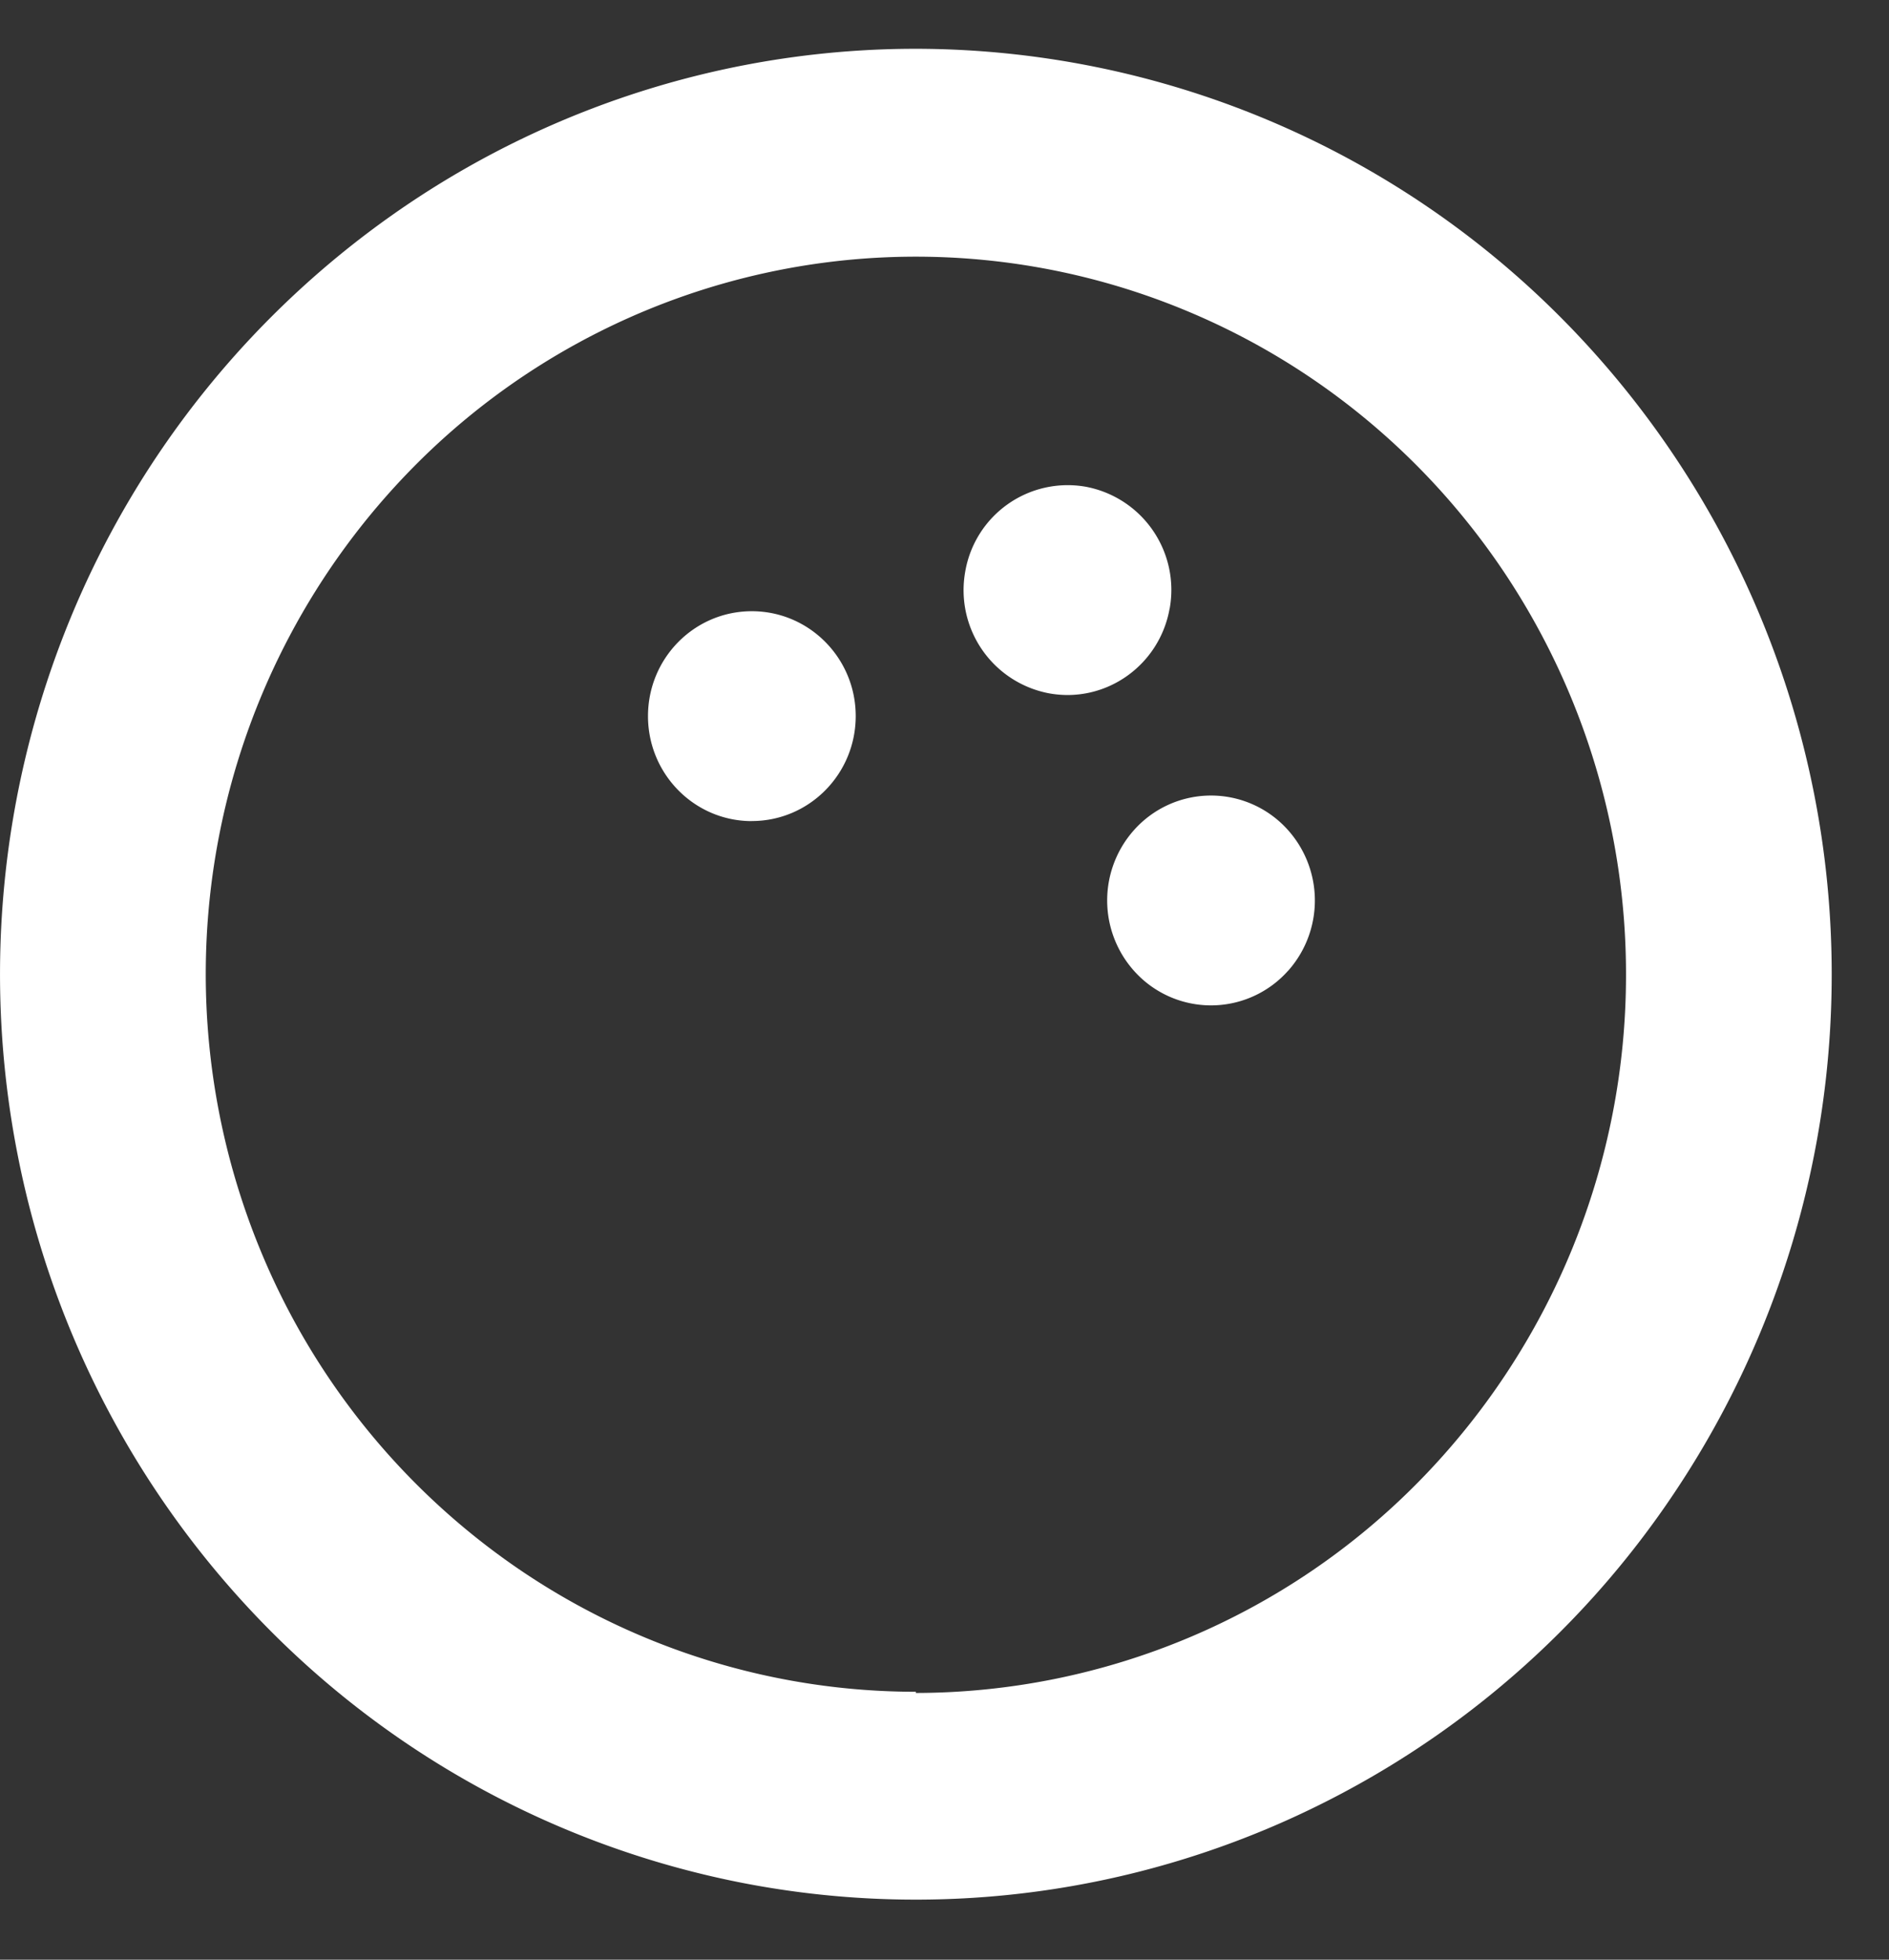 <?xml version="1.0" encoding="UTF-8"?> <svg xmlns="http://www.w3.org/2000/svg" width="27" height="28" fill="none"><rect width="100%" height="100%" fill="#333333" stroke="none"/><path fill="#fff" d="M10.746 11.731c.82 0 1.485-.671 1.485-1.5 0-.827-.665-1.498-1.485-1.498s-1.484.67-1.484 1.499c0 .828.664 1.5 1.484 1.5M18.412 13.87a1.51 1.51 0 0 0-.108-2.117 1.474 1.474 0 0 0-2.097.109 1.51 1.51 0 0 0 .108 2.117 1.474 1.474 0 0 0 2.096-.109M16.719 8.693a1.5 1.5 0 0 0-1.203-1.739 1.486 1.486 0 0 0-1.72 1.215 1.5 1.5 0 0 0 1.202 1.738c.807.145 1.577-.4 1.72-1.214"></path><path fill="#fff" d="M13.09.697c-2.588 0-5.12.776-7.272 2.229A13.2 13.2 0 0 0 .996 8.86a13.35 13.35 0 0 0-.744 7.639 13.26 13.26 0 0 0 3.582 6.77 13.05 13.05 0 0 0 6.703 3.619c2.539.51 5.171.248 7.563-.753a13.1 13.1 0 0 0 5.875-4.87 13.3 13.3 0 0 0 2.206-7.346 13.3 13.3 0 0 0-3.836-9.347A13.03 13.03 0 0 0 13.091.697m0 23.475c-2.007 0-3.97-.601-5.639-1.728a10.23 10.23 0 0 1-3.738-4.601 10.35 10.35 0 0 1-.578-5.924 10.3 10.3 0 0 1 2.778-5.25 10.1 10.1 0 0 1 5.197-2.805 10.06 10.06 0 0 1 5.865.584c1.855.775 3.44 2.09 4.555 3.776a10.33 10.33 0 0 1 1.71 5.695 10.32 10.32 0 0 1-2.97 7.258 10.1 10.1 0 0 1-7.18 3.012z"></path></svg> 